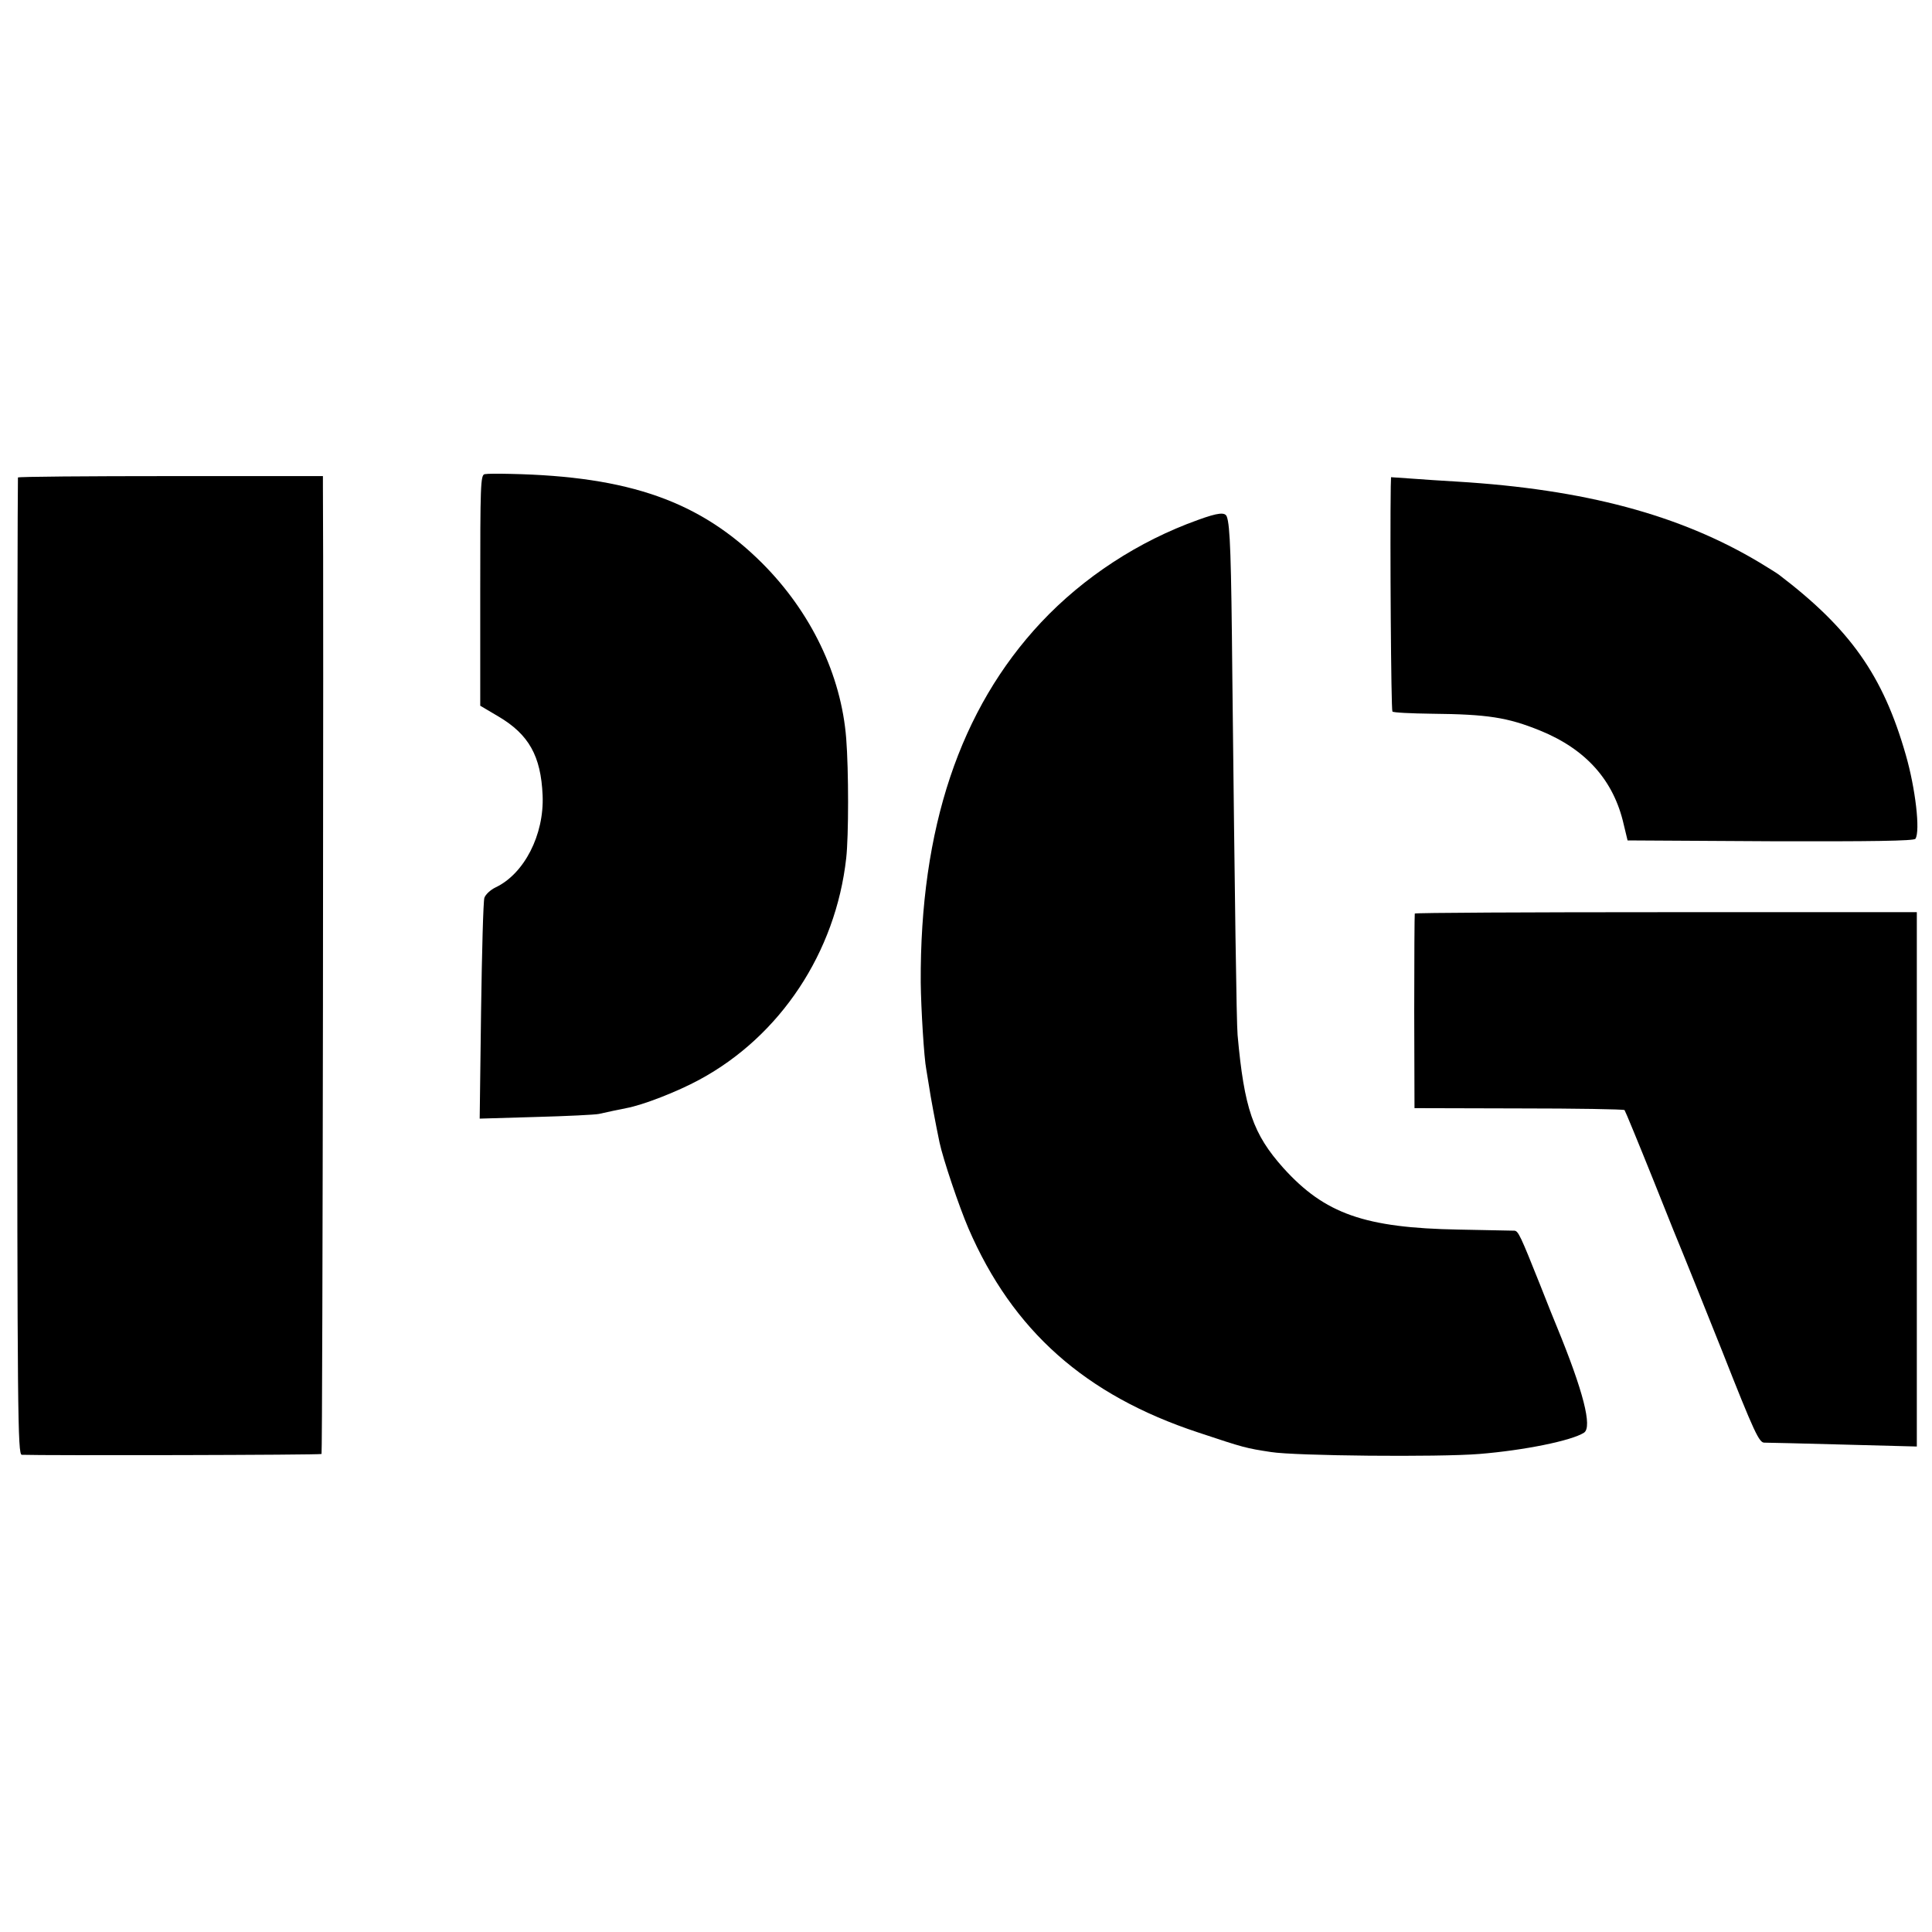 <?xml version="1.0" standalone="no"?>
<!DOCTYPE svg PUBLIC "-//W3C//DTD SVG 20010904//EN"
 "http://www.w3.org/TR/2001/REC-SVG-20010904/DTD/svg10.dtd">
<svg version="1.0" xmlns="http://www.w3.org/2000/svg"
 width="700pt" height="700pt" viewBox="0 0 700 700"
 preserveAspectRatio="xMidYMid meet">
<g transform="translate(0,700) scale(0.1,-0.1)"
fill="#000000" stroke="none">
<path d="M1756 5282 c-15 -3 -16 -41 -16 -421 l0 -418 66 -39 c110 -65 154
-143 160 -286 6 -143 -67 -284 -170 -333 -19 -9 -37 -26 -41 -38 -4 -12 -9
-197 -12 -411 l-5 -389 204 6 c111 3 214 8 228 11 34 8 70 15 99 21 60 11 184
59 265 103 293 158 494 461 532 803 9 80 9 318 0 433 -18 231 -128 459 -305
636 -224 223 -480 314 -912 323 -42 1 -83 1 -93 -1z"/>
<path d="M65 5270 c-1 -3 -3 -800 -3 -1772 1 -1625 2 -1768 17 -1769 77 -3
1082 -1 1086 3 4 3 8 3161 5 3503 l0 40 -551 0 c-303 0 -552 -2 -554 -5z"/>
<path d="M5039 5238 c-3 -195 1 -811 6 -816 3 -4 68 -7 143 -8 201 -2 274 -13
392 -61 167 -68 267 -181 303 -340 l14 -58 518 -3 c362 -1 521 1 525 9 18 28
0 183 -35 304 -82 287 -201 456 -460 653 -5 4 -37 24 -70 44 -289 173 -634
265 -1095 293 -52 3 -128 8 -167 11 l-73 5 -1 -33z"/>
<path d="M4340 5116 c-215 -77 -414 -207 -568 -371 -294 -314 -439 -746 -436
-1305 1 -93 12 -274 20 -314 2 -11 6 -38 10 -61 5 -36 25 -142 38 -204 13 -61
71 -233 105 -312 160 -370 423 -604 832 -739 168 -56 173 -57 264 -71 87 -14
607 -19 755 -7 161 13 334 48 379 77 31 20 -2 150 -99 386 -5 11 -32 79 -60
150 -71 178 -79 195 -93 196 -7 0 -97 2 -202 4 -340 6 -485 57 -635 223 -110
123 -142 215 -166 482 -4 46 -10 478 -19 1295 -4 438 -8 551 -20 583 -6 17
-31 15 -105 -12z"/>
<path d="M5126 3690 c-1 -3 -2 -162 -2 -355 l1 -350 377 -1 c208 0 380 -3 384
-6 3 -4 50 -118 105 -255 54 -136 103 -257 108 -268 5 -11 68 -169 141 -351
117 -297 134 -332 153 -331 12 0 141 -3 287 -7 l265 -7 0 968 0 968 -908 0
c-500 0 -910 -2 -911 -5z"/>
</g>
</svg>
